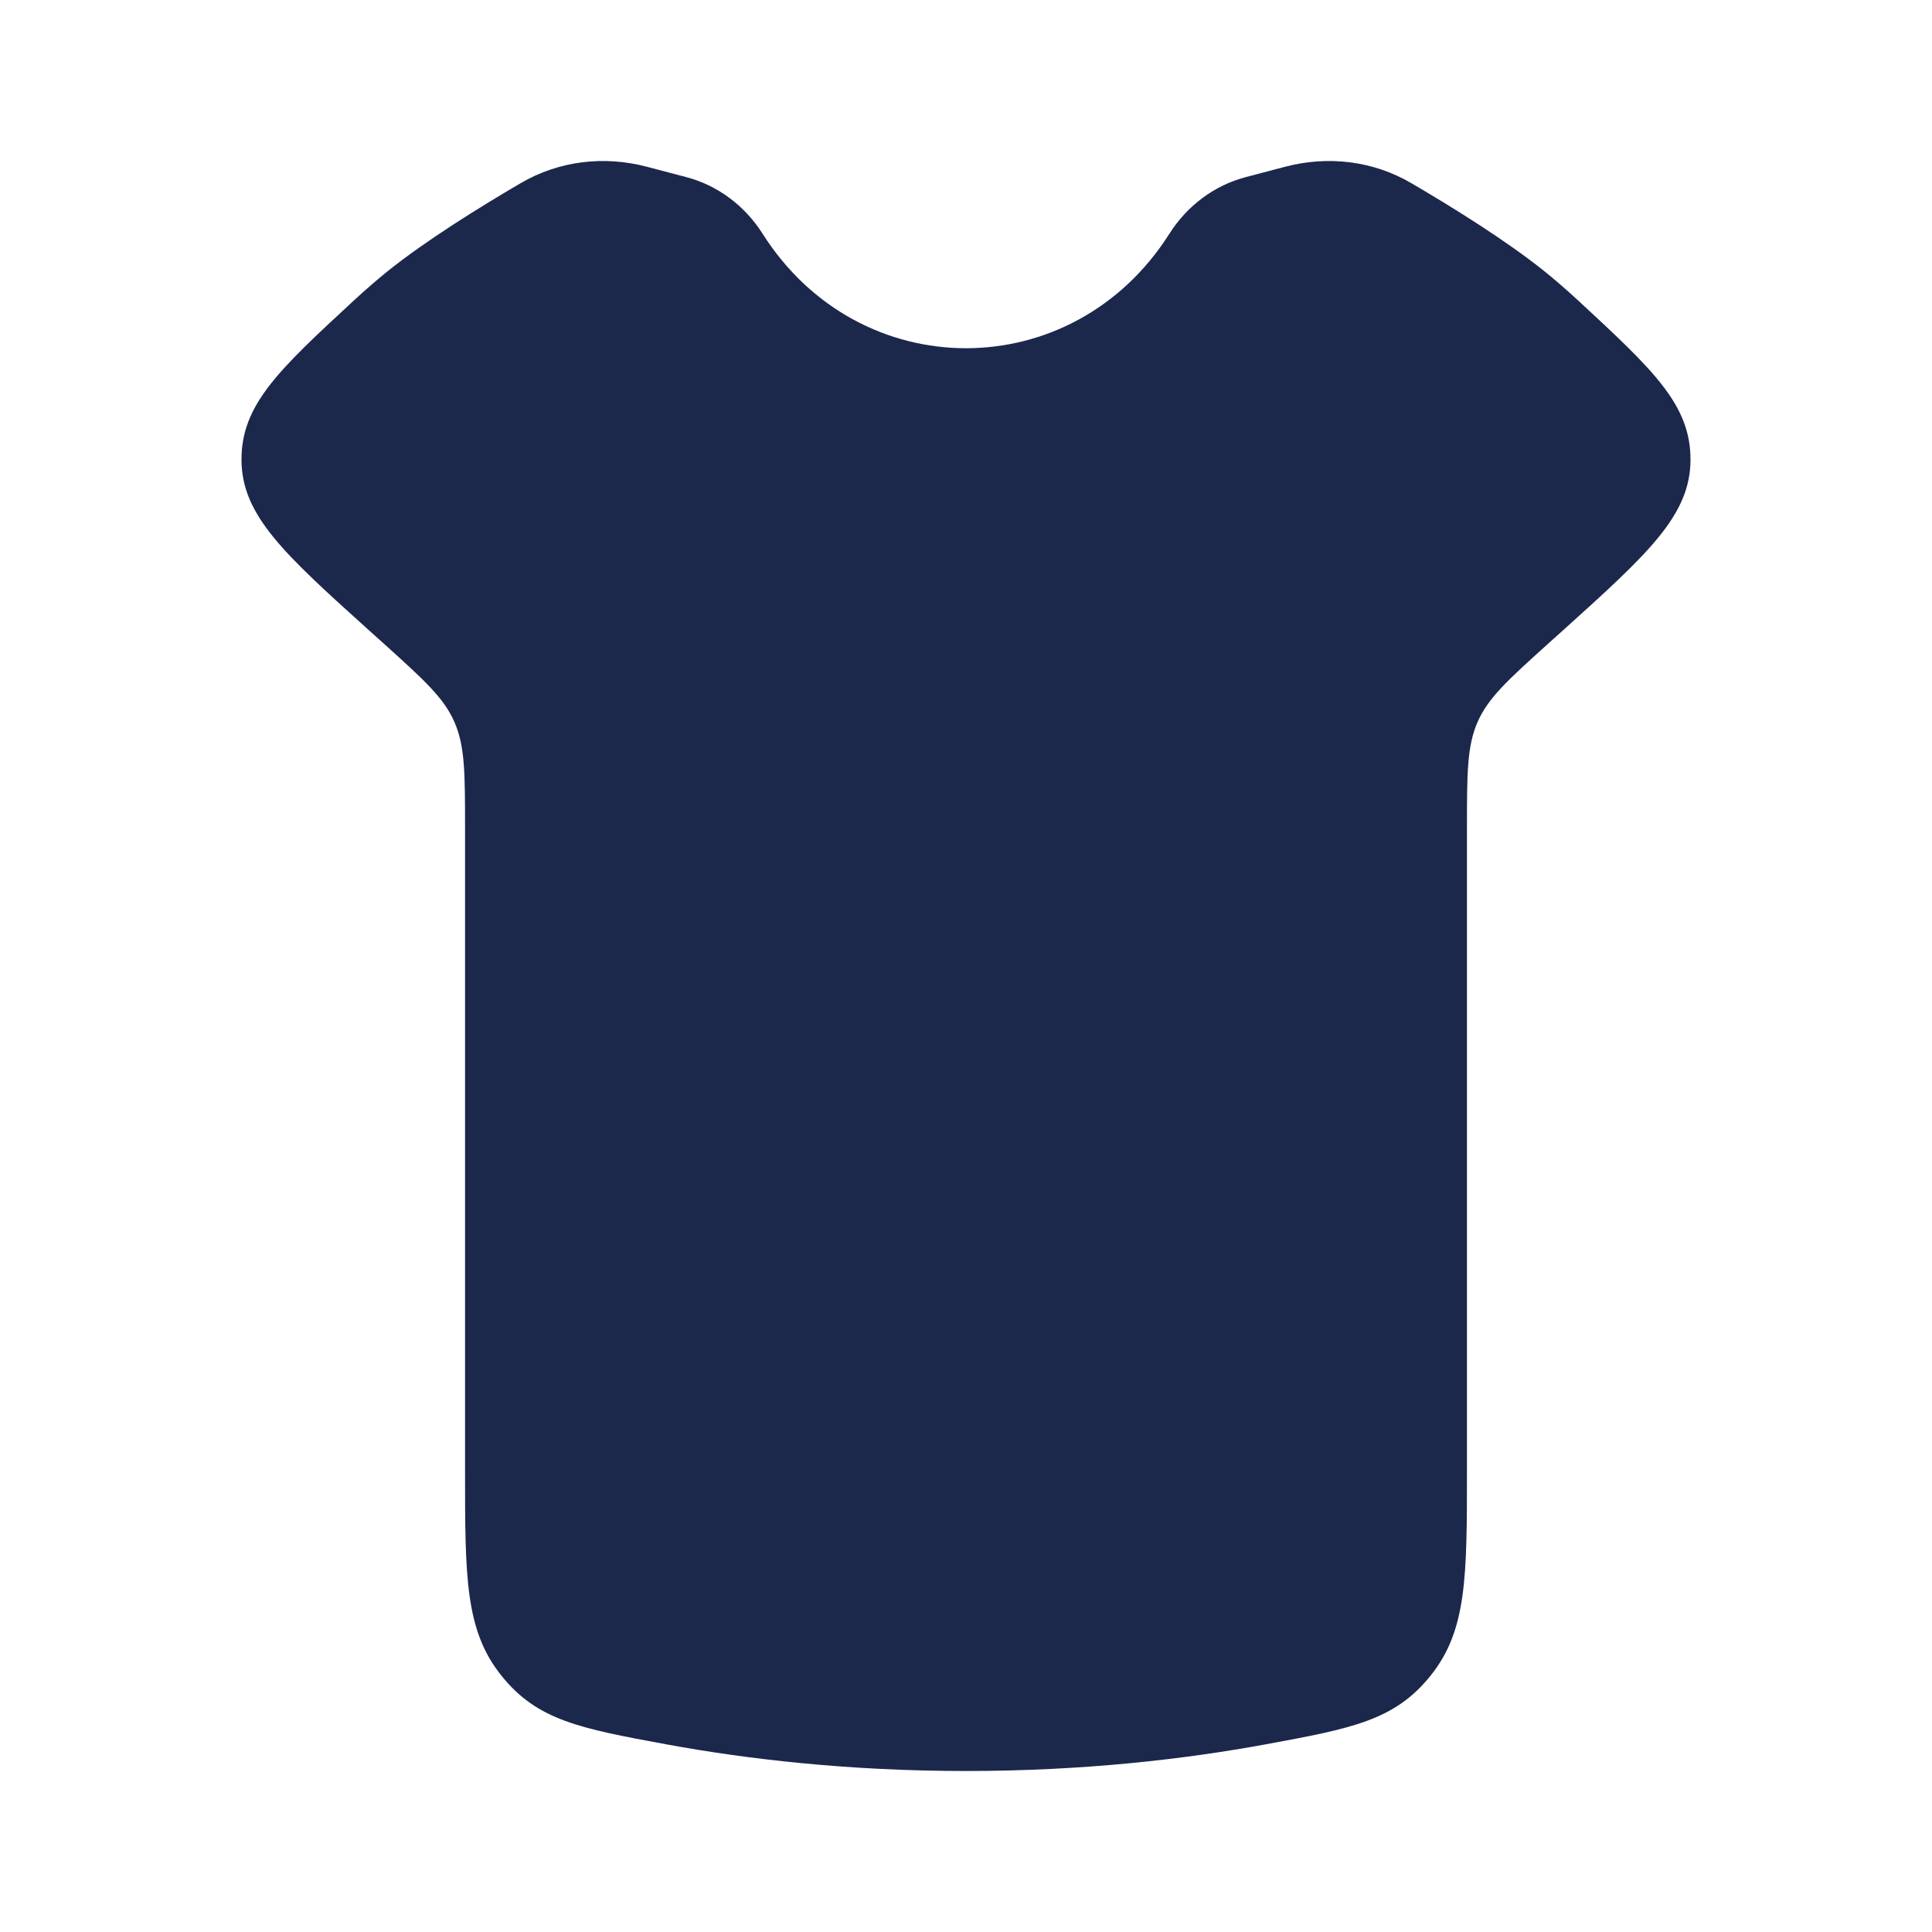 <?xml version="1.0" encoding="utf-8"?><!-- Uploaded to: SVG Repo, www.svgrepo.com, Generator: SVG Repo Mixer Tools -->
<svg width="800px" height="800px" viewBox="0 0 24 24" fill="none" xmlns="http://www.w3.org/2000/svg">
<path d="M5.777 10.296V18.265C5.777 19.588 5.777 20.25 6.226 20.812C6.674 21.374 7.211 21.472 8.284 21.67C9.276 21.852 10.533 22 12 22C13.467 22 14.724 21.852 15.716 21.67C16.789 21.472 17.326 21.374 17.774 20.812C18.223 20.25 18.223 19.588 18.223 18.265V10.296C18.223 9.612 18.223 9.27 18.355 8.969C18.486 8.669 18.733 8.446 19.226 8.001L19.412 7.834C20.468 6.882 20.996 6.405 21 5.716C21.004 5.027 20.535 4.594 19.599 3.728C19.457 3.597 19.316 3.475 19.181 3.366C18.709 2.988 18.043 2.574 17.533 2.276C17.056 1.996 16.495 1.932 15.966 2.071L15.476 2.2C15.087 2.302 14.749 2.553 14.527 2.903C13.325 4.8 10.675 4.8 9.473 2.903C9.251 2.553 8.913 2.302 8.525 2.2L8.034 2.071C7.505 1.932 6.944 1.996 6.467 2.276C5.957 2.574 5.291 2.988 4.819 3.366C4.684 3.475 4.543 3.597 4.401 3.728C3.464 4.594 2.996 5.027 3 5.716C3.004 6.405 3.532 6.882 4.588 7.834L4.774 8.001C5.267 8.446 5.514 8.669 5.645 8.969C5.777 9.27 5.777 9.612 5.777 10.296Z" fill="#1C274C"/>
</svg>